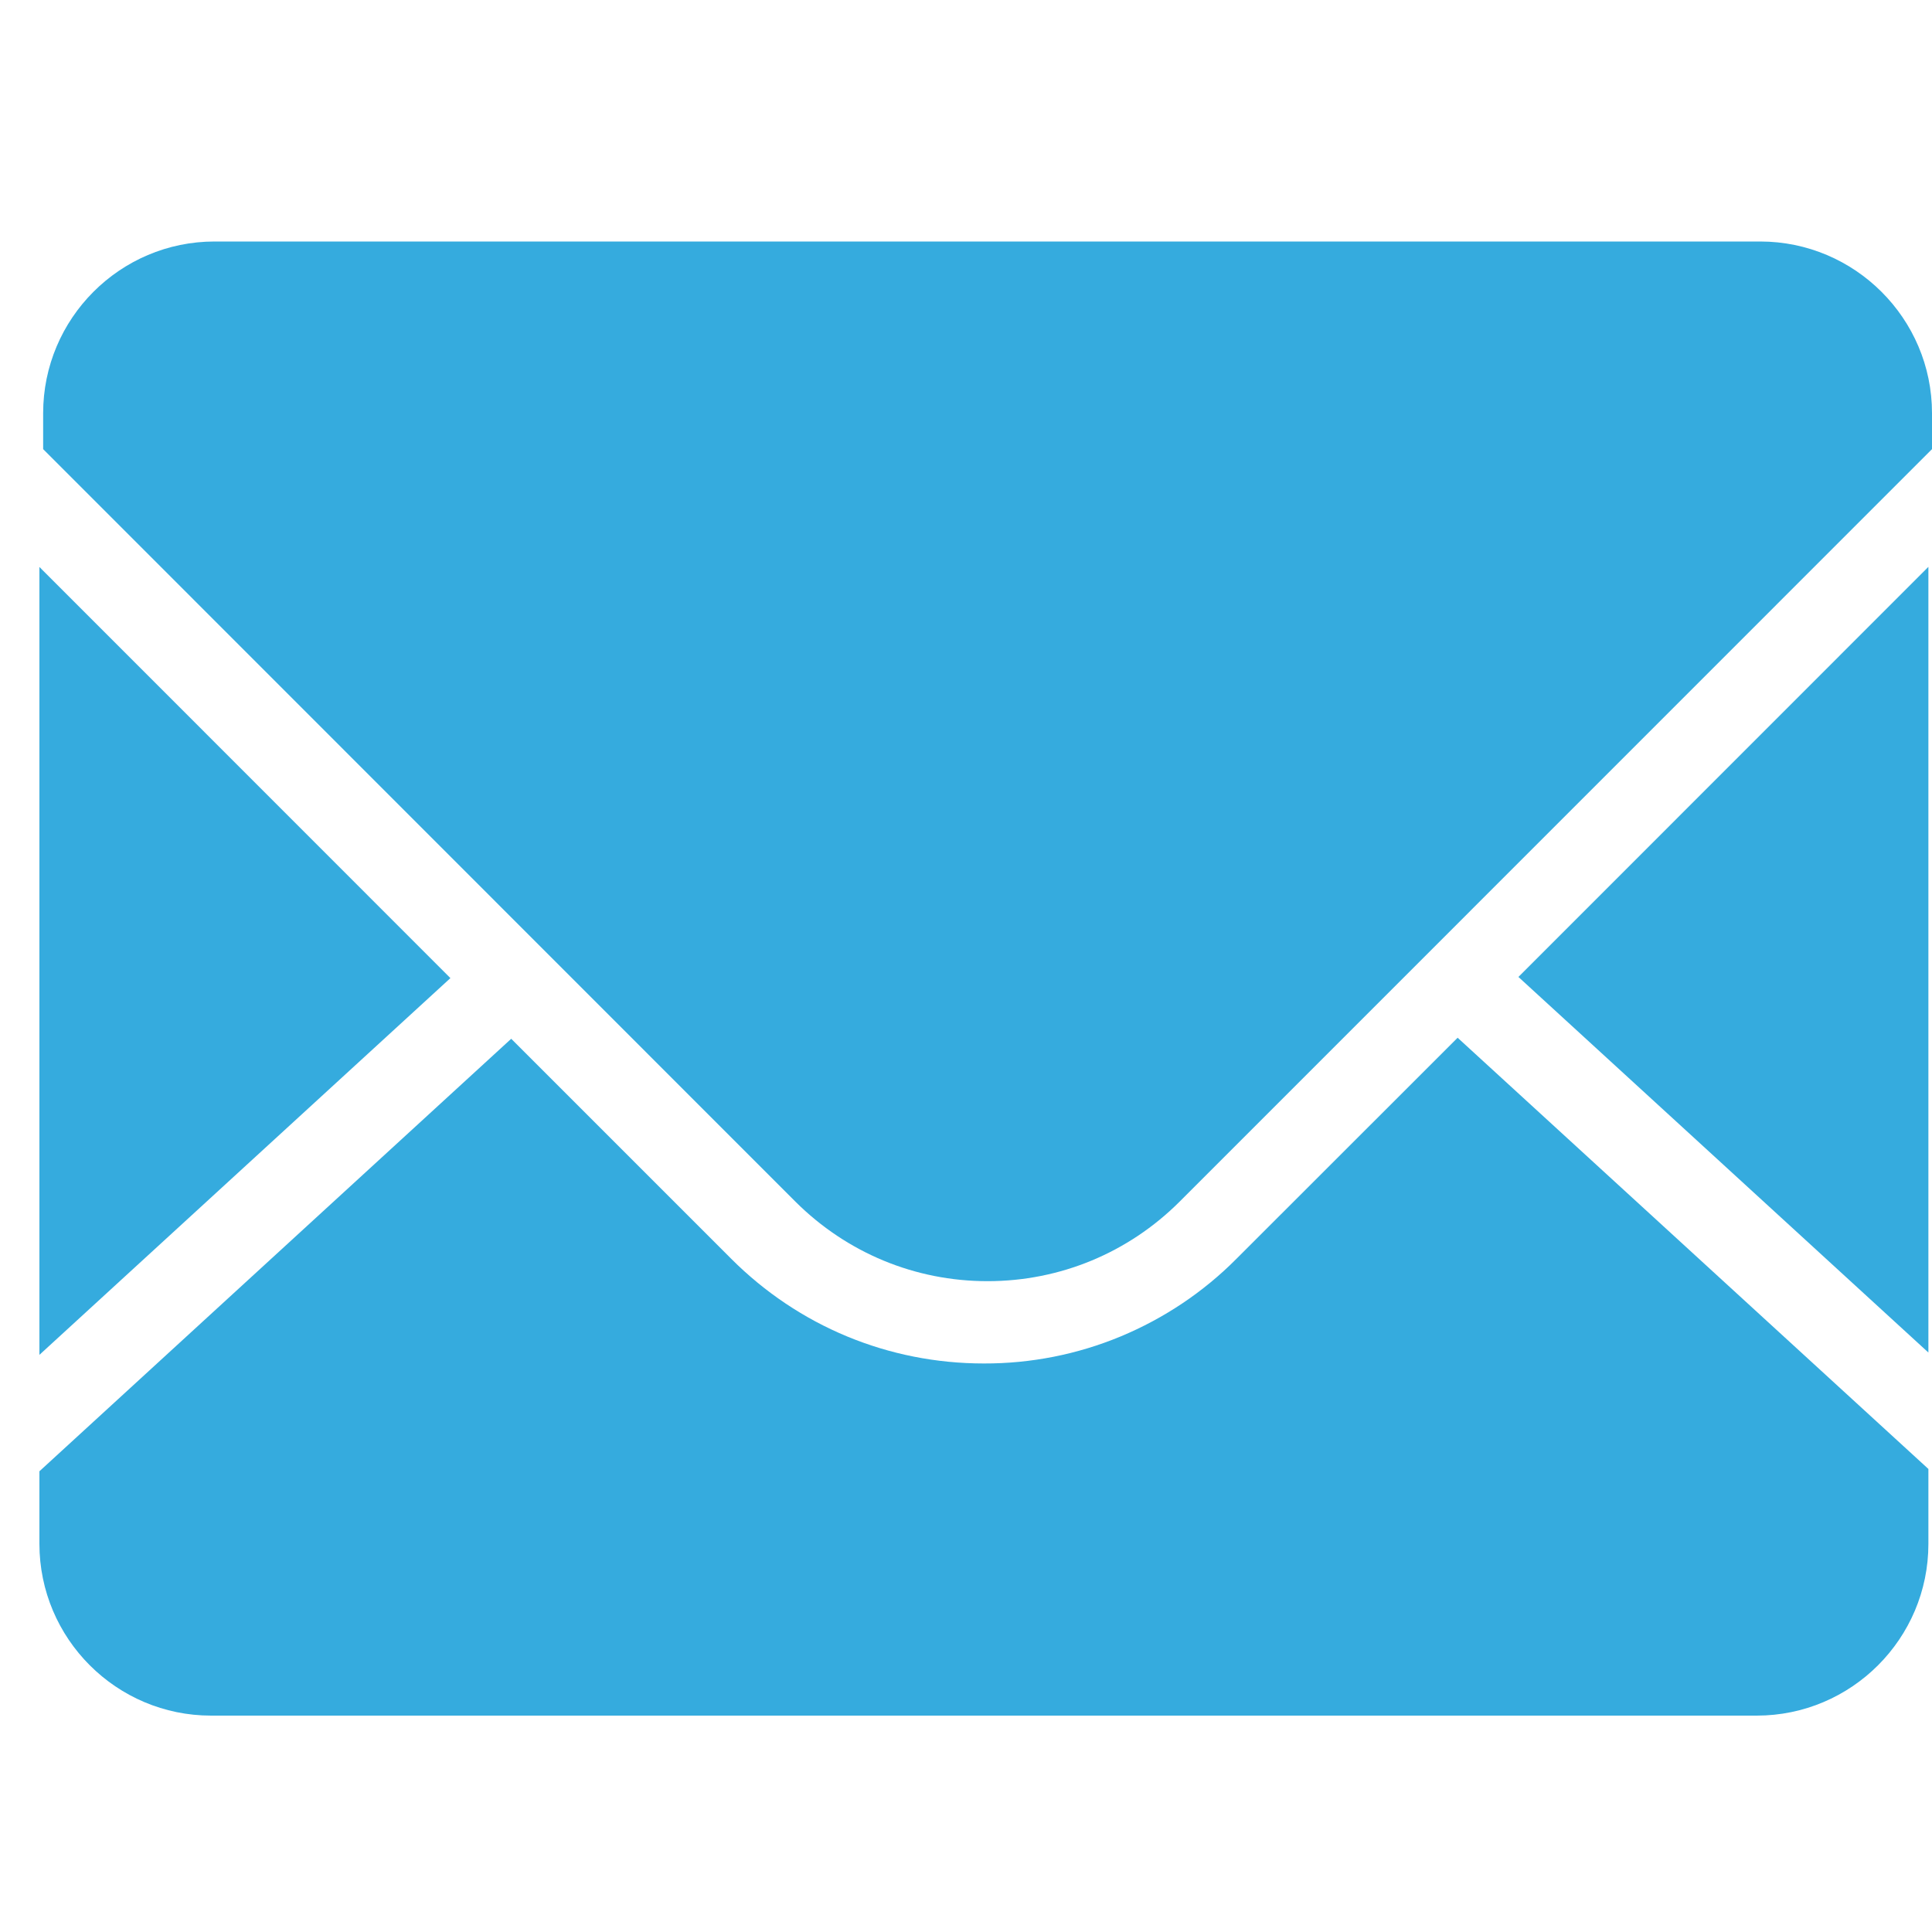 <svg width="15" height="15" viewBox="0 0 15 15" fill="none" xmlns="http://www.w3.org/2000/svg">
<g clip-path="url(#clip0_382_3889)">
<path d="M14.972 10.502V4.401L11.789 7.585L14.972 10.501M9.6 9.773C9.343 10.032 9.037 10.236 8.701 10.376C8.364 10.516 8.003 10.587 7.639 10.586C6.898 10.586 6.201 10.297 5.677 9.773L3.969 8.065L0.306 11.423V11.986C0.306 12.722 0.904 13.32 1.639 13.32H13.639C14.374 13.32 14.972 12.722 14.972 11.987V11.405L11.317 8.057L9.601 9.772" fill="#35ABDE"/>
<path d="M13.666 1.875H1.666C0.932 1.875 0.335 2.473 0.335 3.208V3.487L6.176 9.33C6.575 9.727 7.104 9.947 7.667 9.947C8.23 9.947 8.76 9.727 9.158 9.33L15 3.487V3.208C15 2.473 14.4 1.875 13.666 1.875ZM0.306 4.402V10.519L3.497 7.594L0.306 4.402Z" fill="#35ABDE"/>
</g>
<defs>
<clipPath id="clip0_382_3889">
<rect width="15" height="15" fill="white"/>
</clipPath>
</defs>
</svg>
